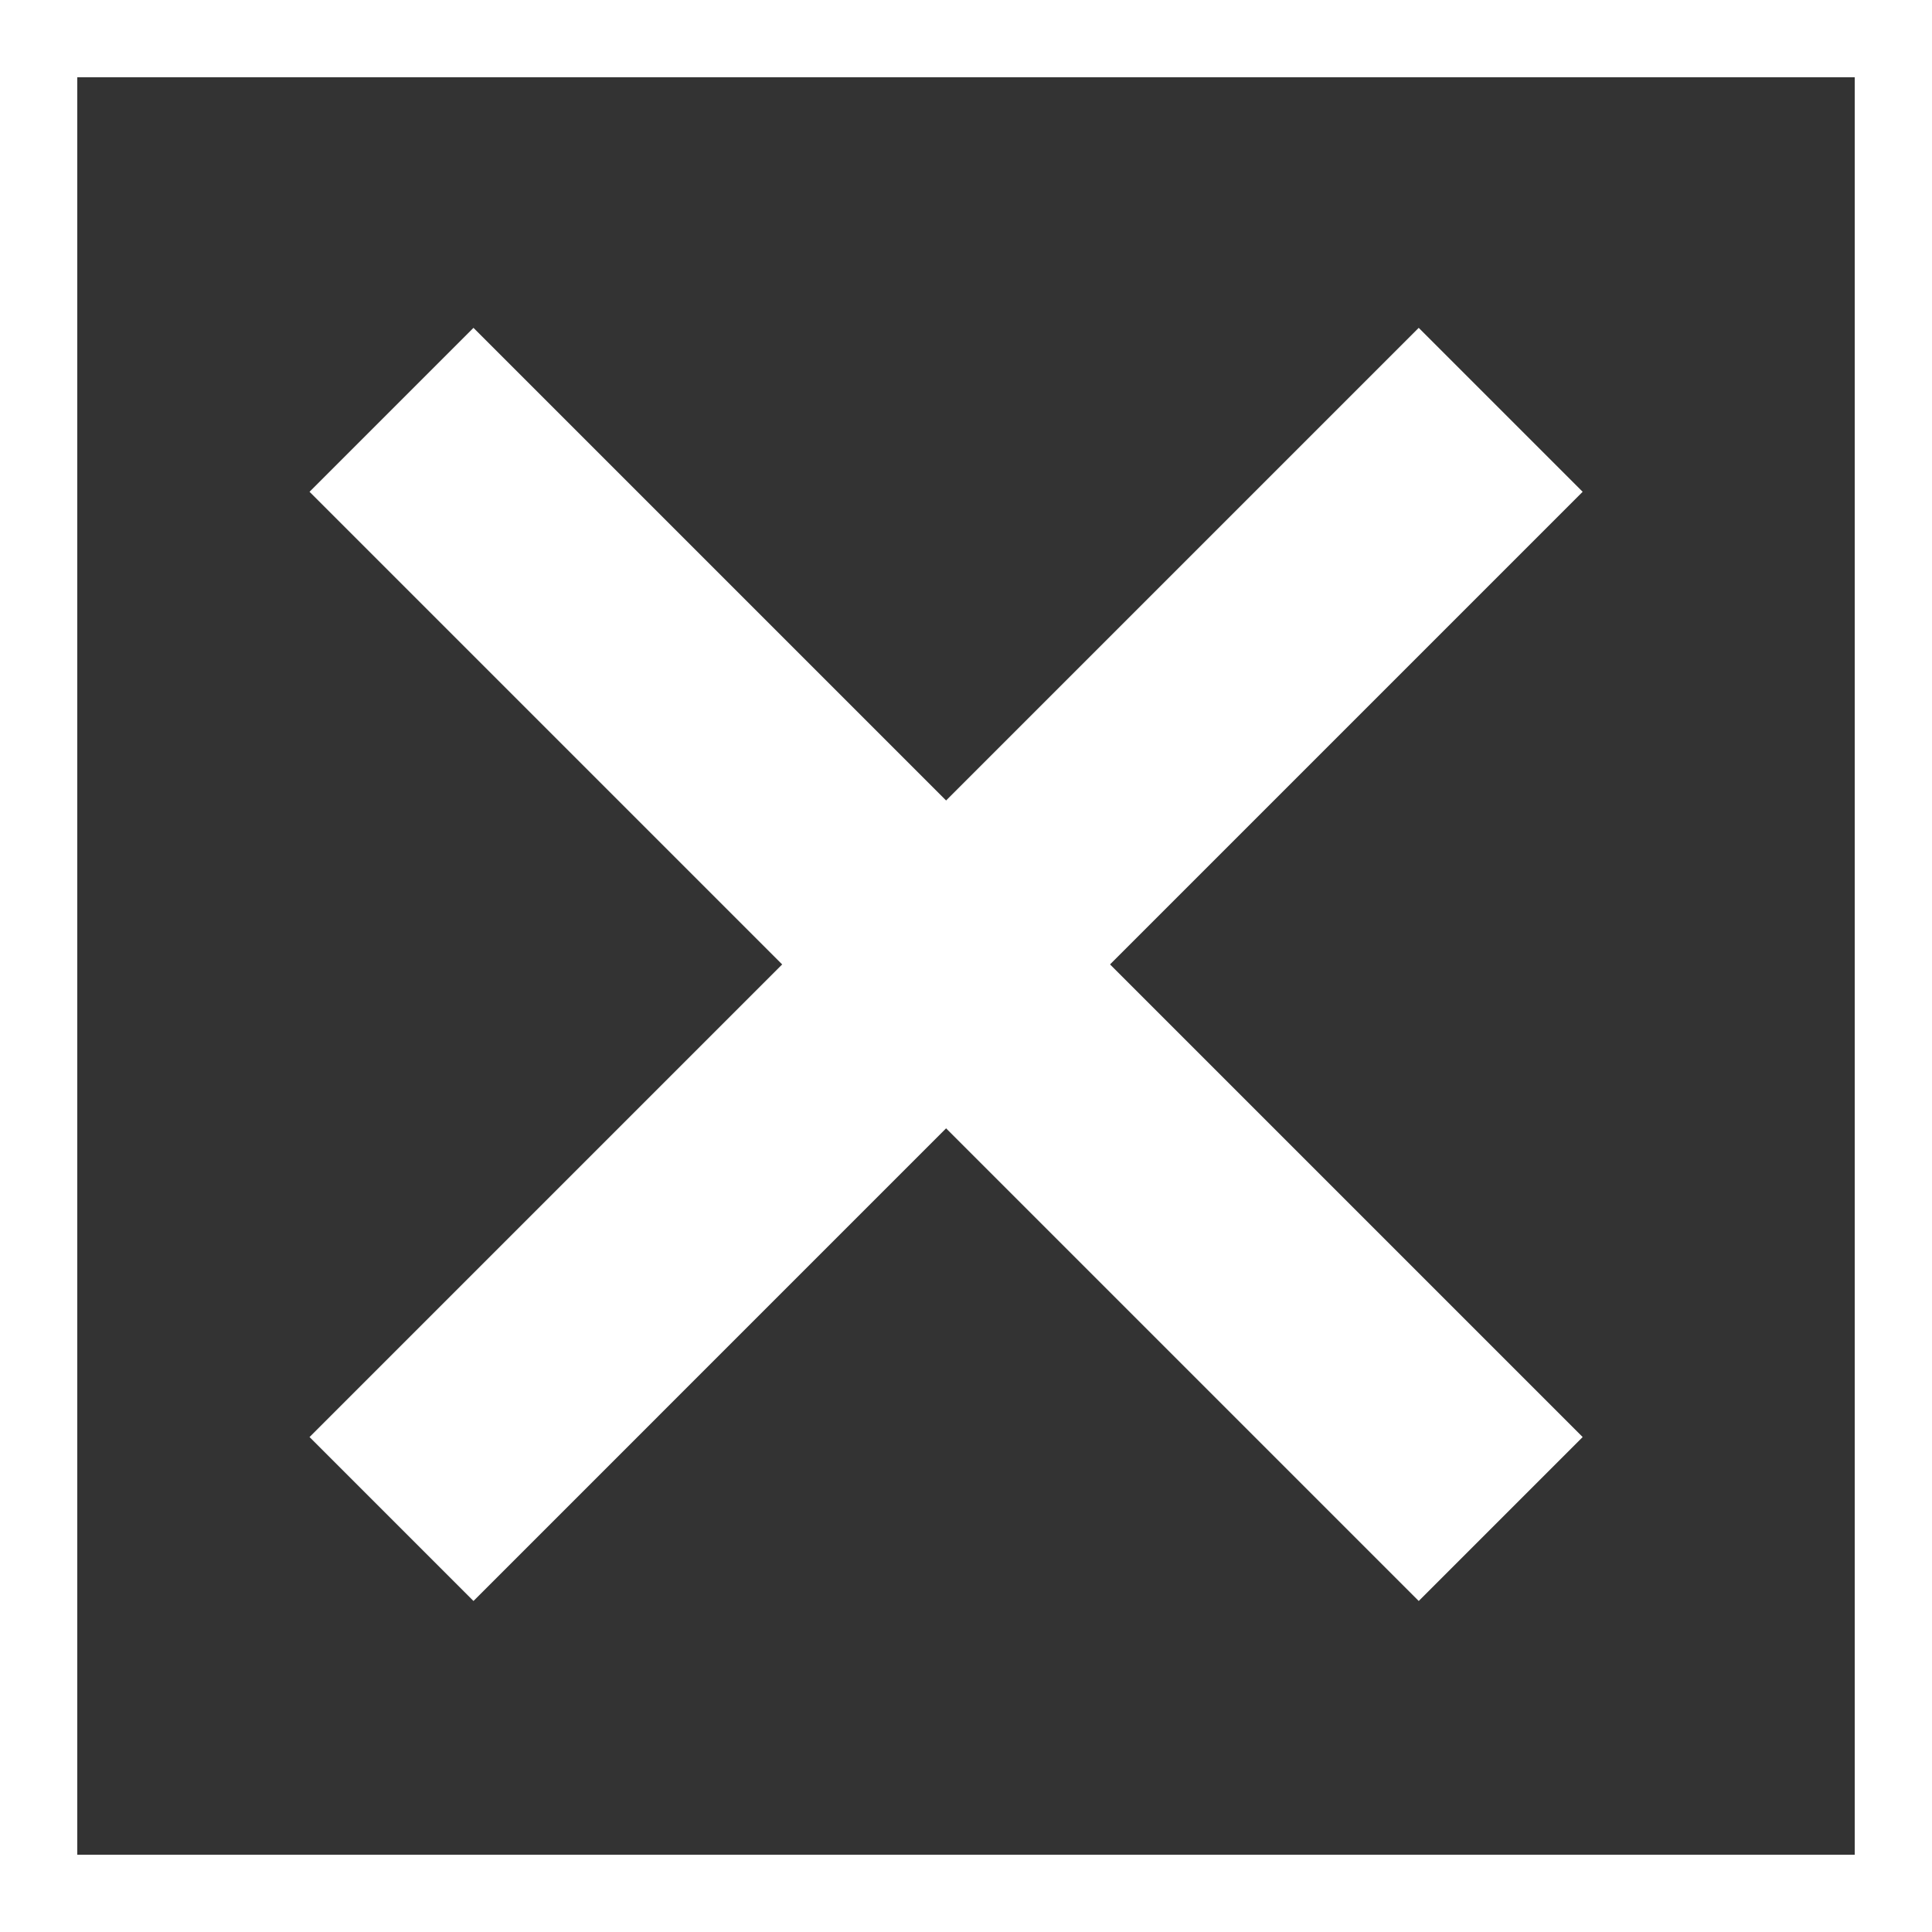 <svg xmlns="http://www.w3.org/2000/svg" width="25" height="25" viewBox="0 0 25 25"><rect x="0" y="0" width="25" height="25" fill="#333333" stroke="none"/><g transform="translate(5.066 5.303)"><line x1="14.353" y2="14.353" transform="translate(0 0)" fill="none" stroke="#fff" stroke-width="3"/><line x2="14.353" y2="14.353" transform="translate(0 0)" fill="none" stroke="#fff" stroke-width="3"/></g><g fill="none" stroke="#fff" stroke-width="1"><rect width="25" height="25" stroke="none"/><rect x="0.5" y="0.5" width="24" height="24" fill="none"/></g></svg>
